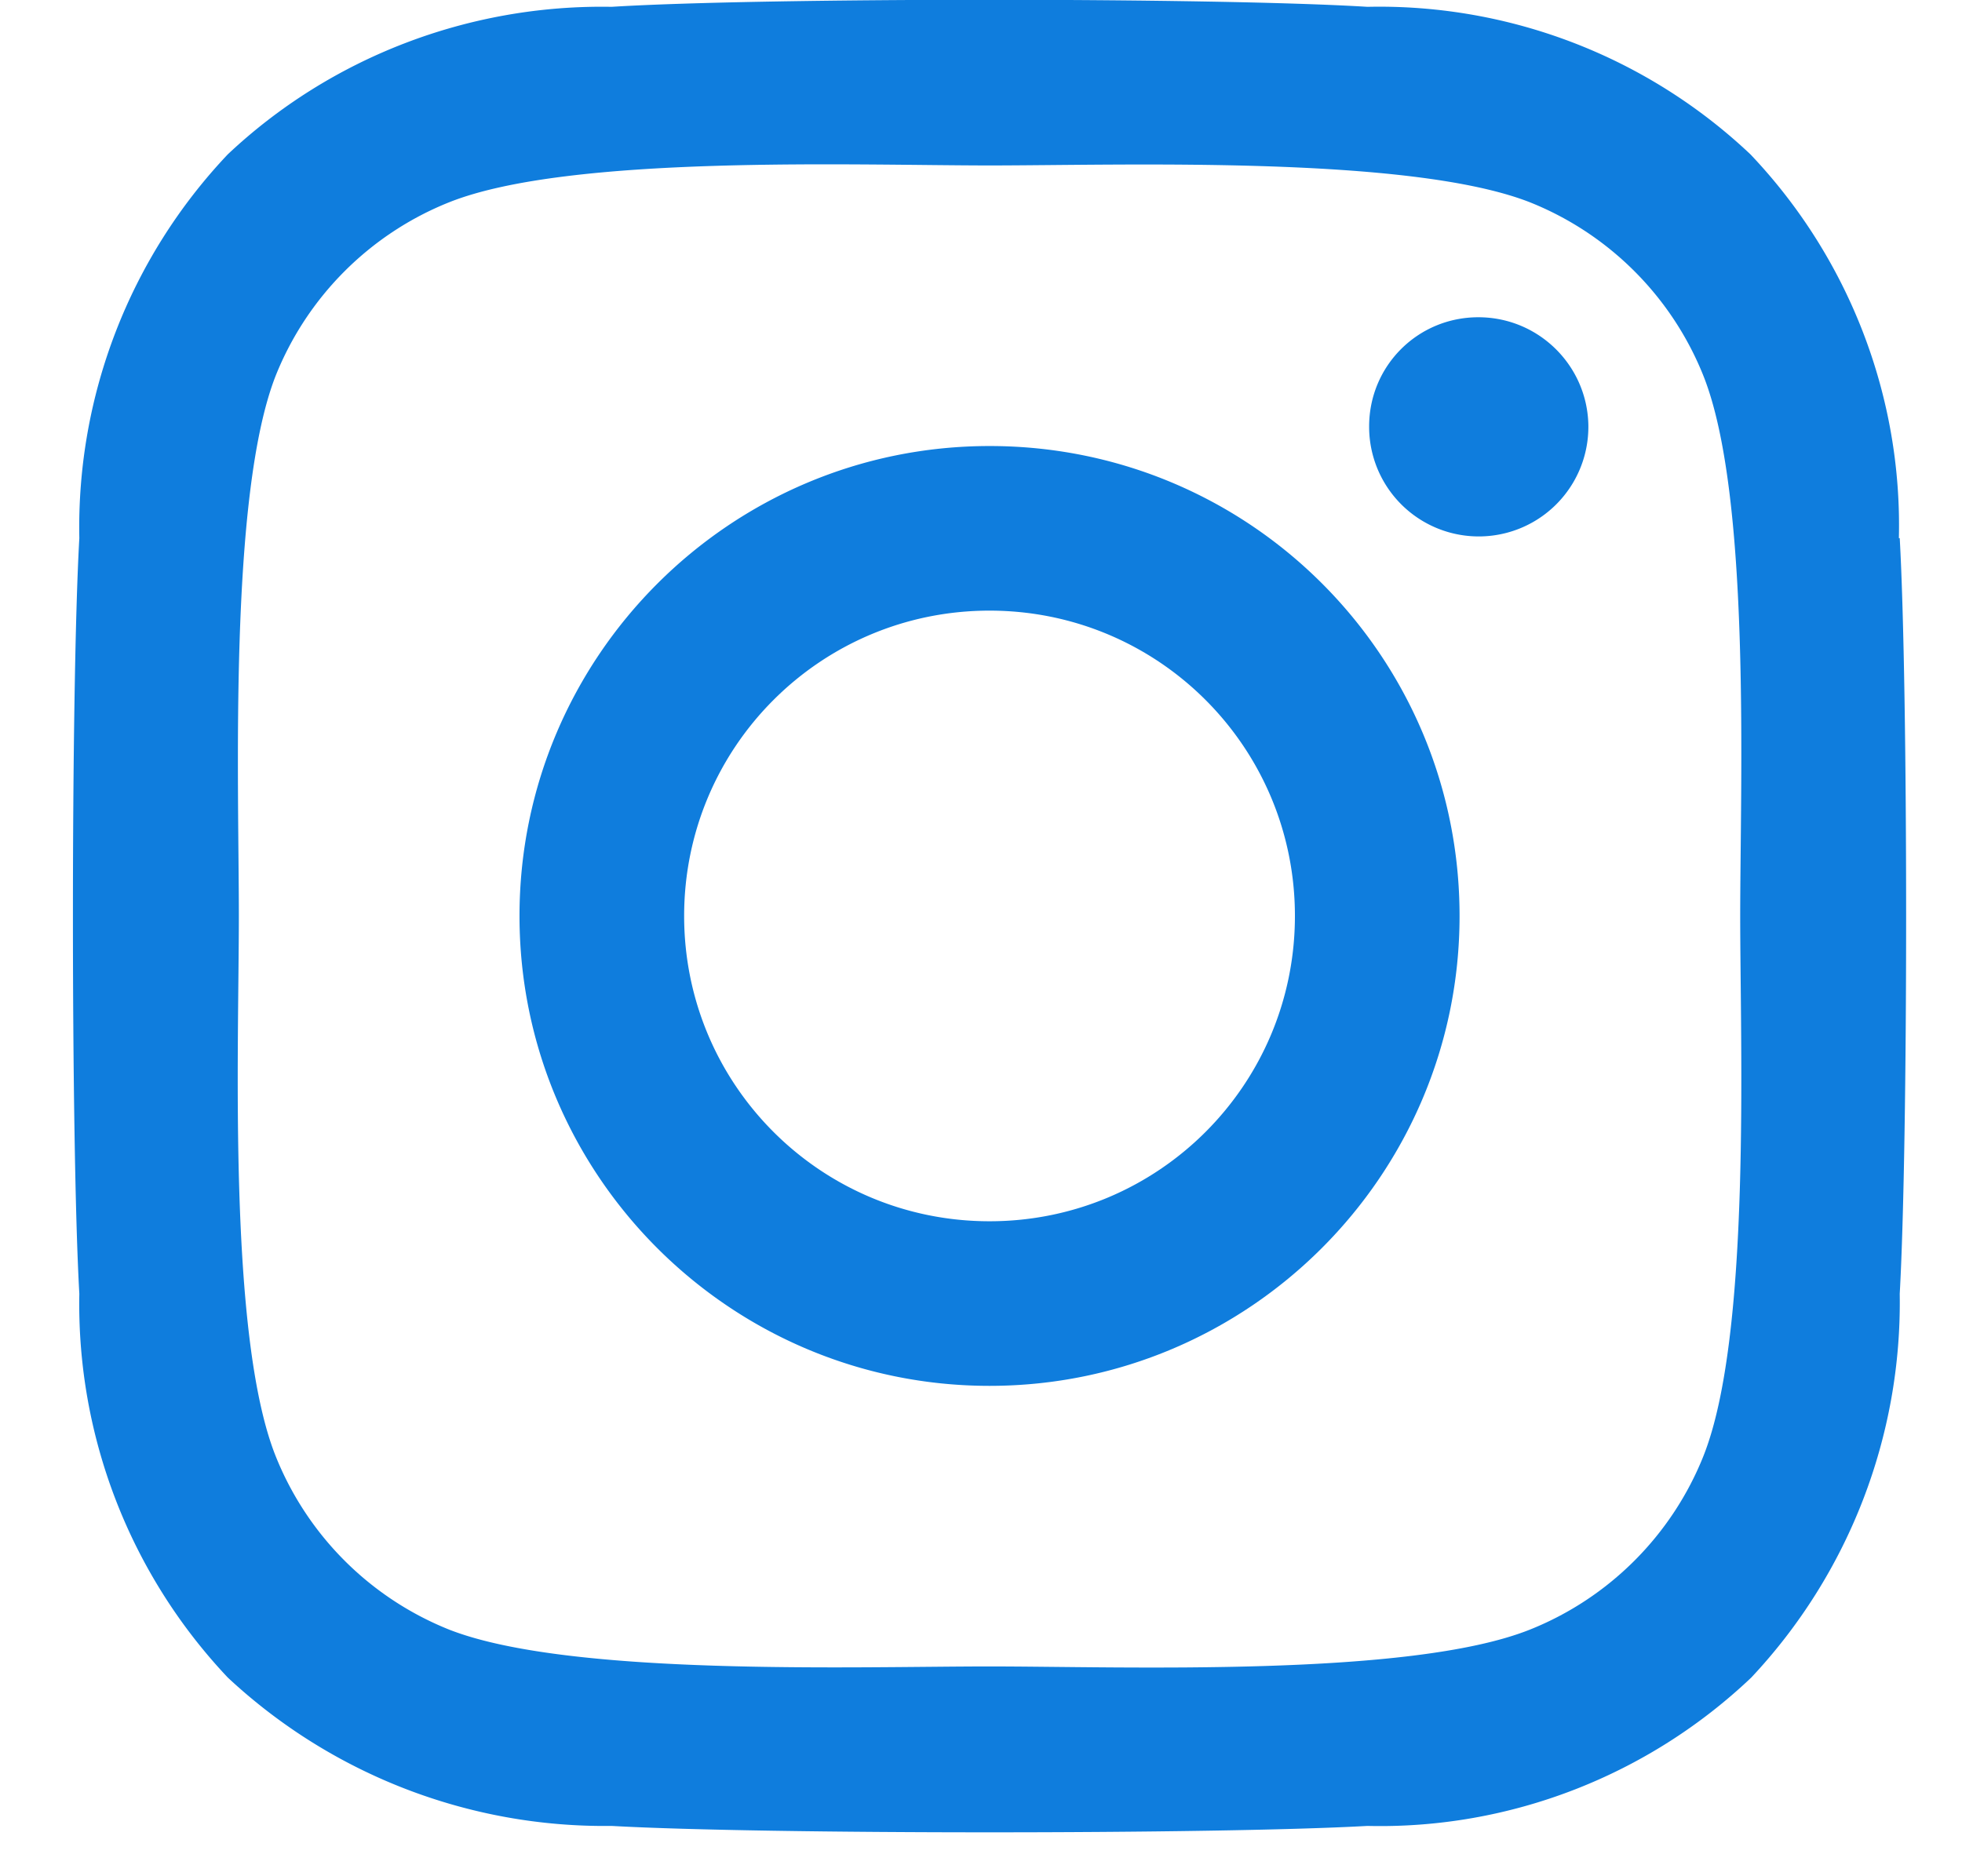 <svg width="23" height="22" fill="none" xmlns="http://www.w3.org/2000/svg"><path d="M11.6 5.23c-3.04 0-5.51 2.47-5.51 5.51 0 3.04 2.47 5.51 5.51 5.51 3.04 0 5.51-2.47 5.51-5.51 0-3.04-2.45-5.5-5.49-5.51h-.02zm0 9.09c-1.98 0-3.58-1.6-3.58-3.58s1.6-3.58 3.58-3.58 3.58 1.6 3.58 3.58-1.6 3.58-3.58 3.58zm7.02-9.31A1.285 1.285 0 1116.05 5c0-.71.57-1.28 1.28-1.28.71 0 1.28.57 1.29 1.27v.02zm3.64 1.3c.04-1.67-.59-3.29-1.74-4.5A6.331 6.331 0 0016.03.08c-1.78-.11-7.09-.11-8.86 0C5.5.05 3.88.67 2.67 1.81a6.364 6.364 0 00-1.74 4.5c-.1 1.77-.1 7.09 0 8.86a6.38 6.38 0 001.74 4.5 6.47 6.47 0 004.5 1.74c1.77.1 7.09.1 8.86 0 1.67.04 3.29-.59 4.5-1.74a6.425 6.425 0 001.74-4.5c.1-1.77.1-7.08 0-8.86h-.01zm-2.29 10.76c-.37.93-1.11 1.67-2.04 2.04-1.41.56-4.77.43-6.33.43-1.56 0-4.92.12-6.33-.43a3.652 3.652 0 01-2.04-2.04c-.56-1.41-.43-4.77-.43-6.33 0-1.56-.12-4.92.43-6.33.37-.93 1.11-1.67 2.04-2.04 1.41-.56 4.77-.43 6.33-.43 1.56 0 4.92-.12 6.33.43.93.37 1.67 1.11 2.04 2.04.56 1.41.43 4.77.43 6.33 0 1.56.13 4.92-.43 6.33z" fill="#0F7DDD"/></svg>